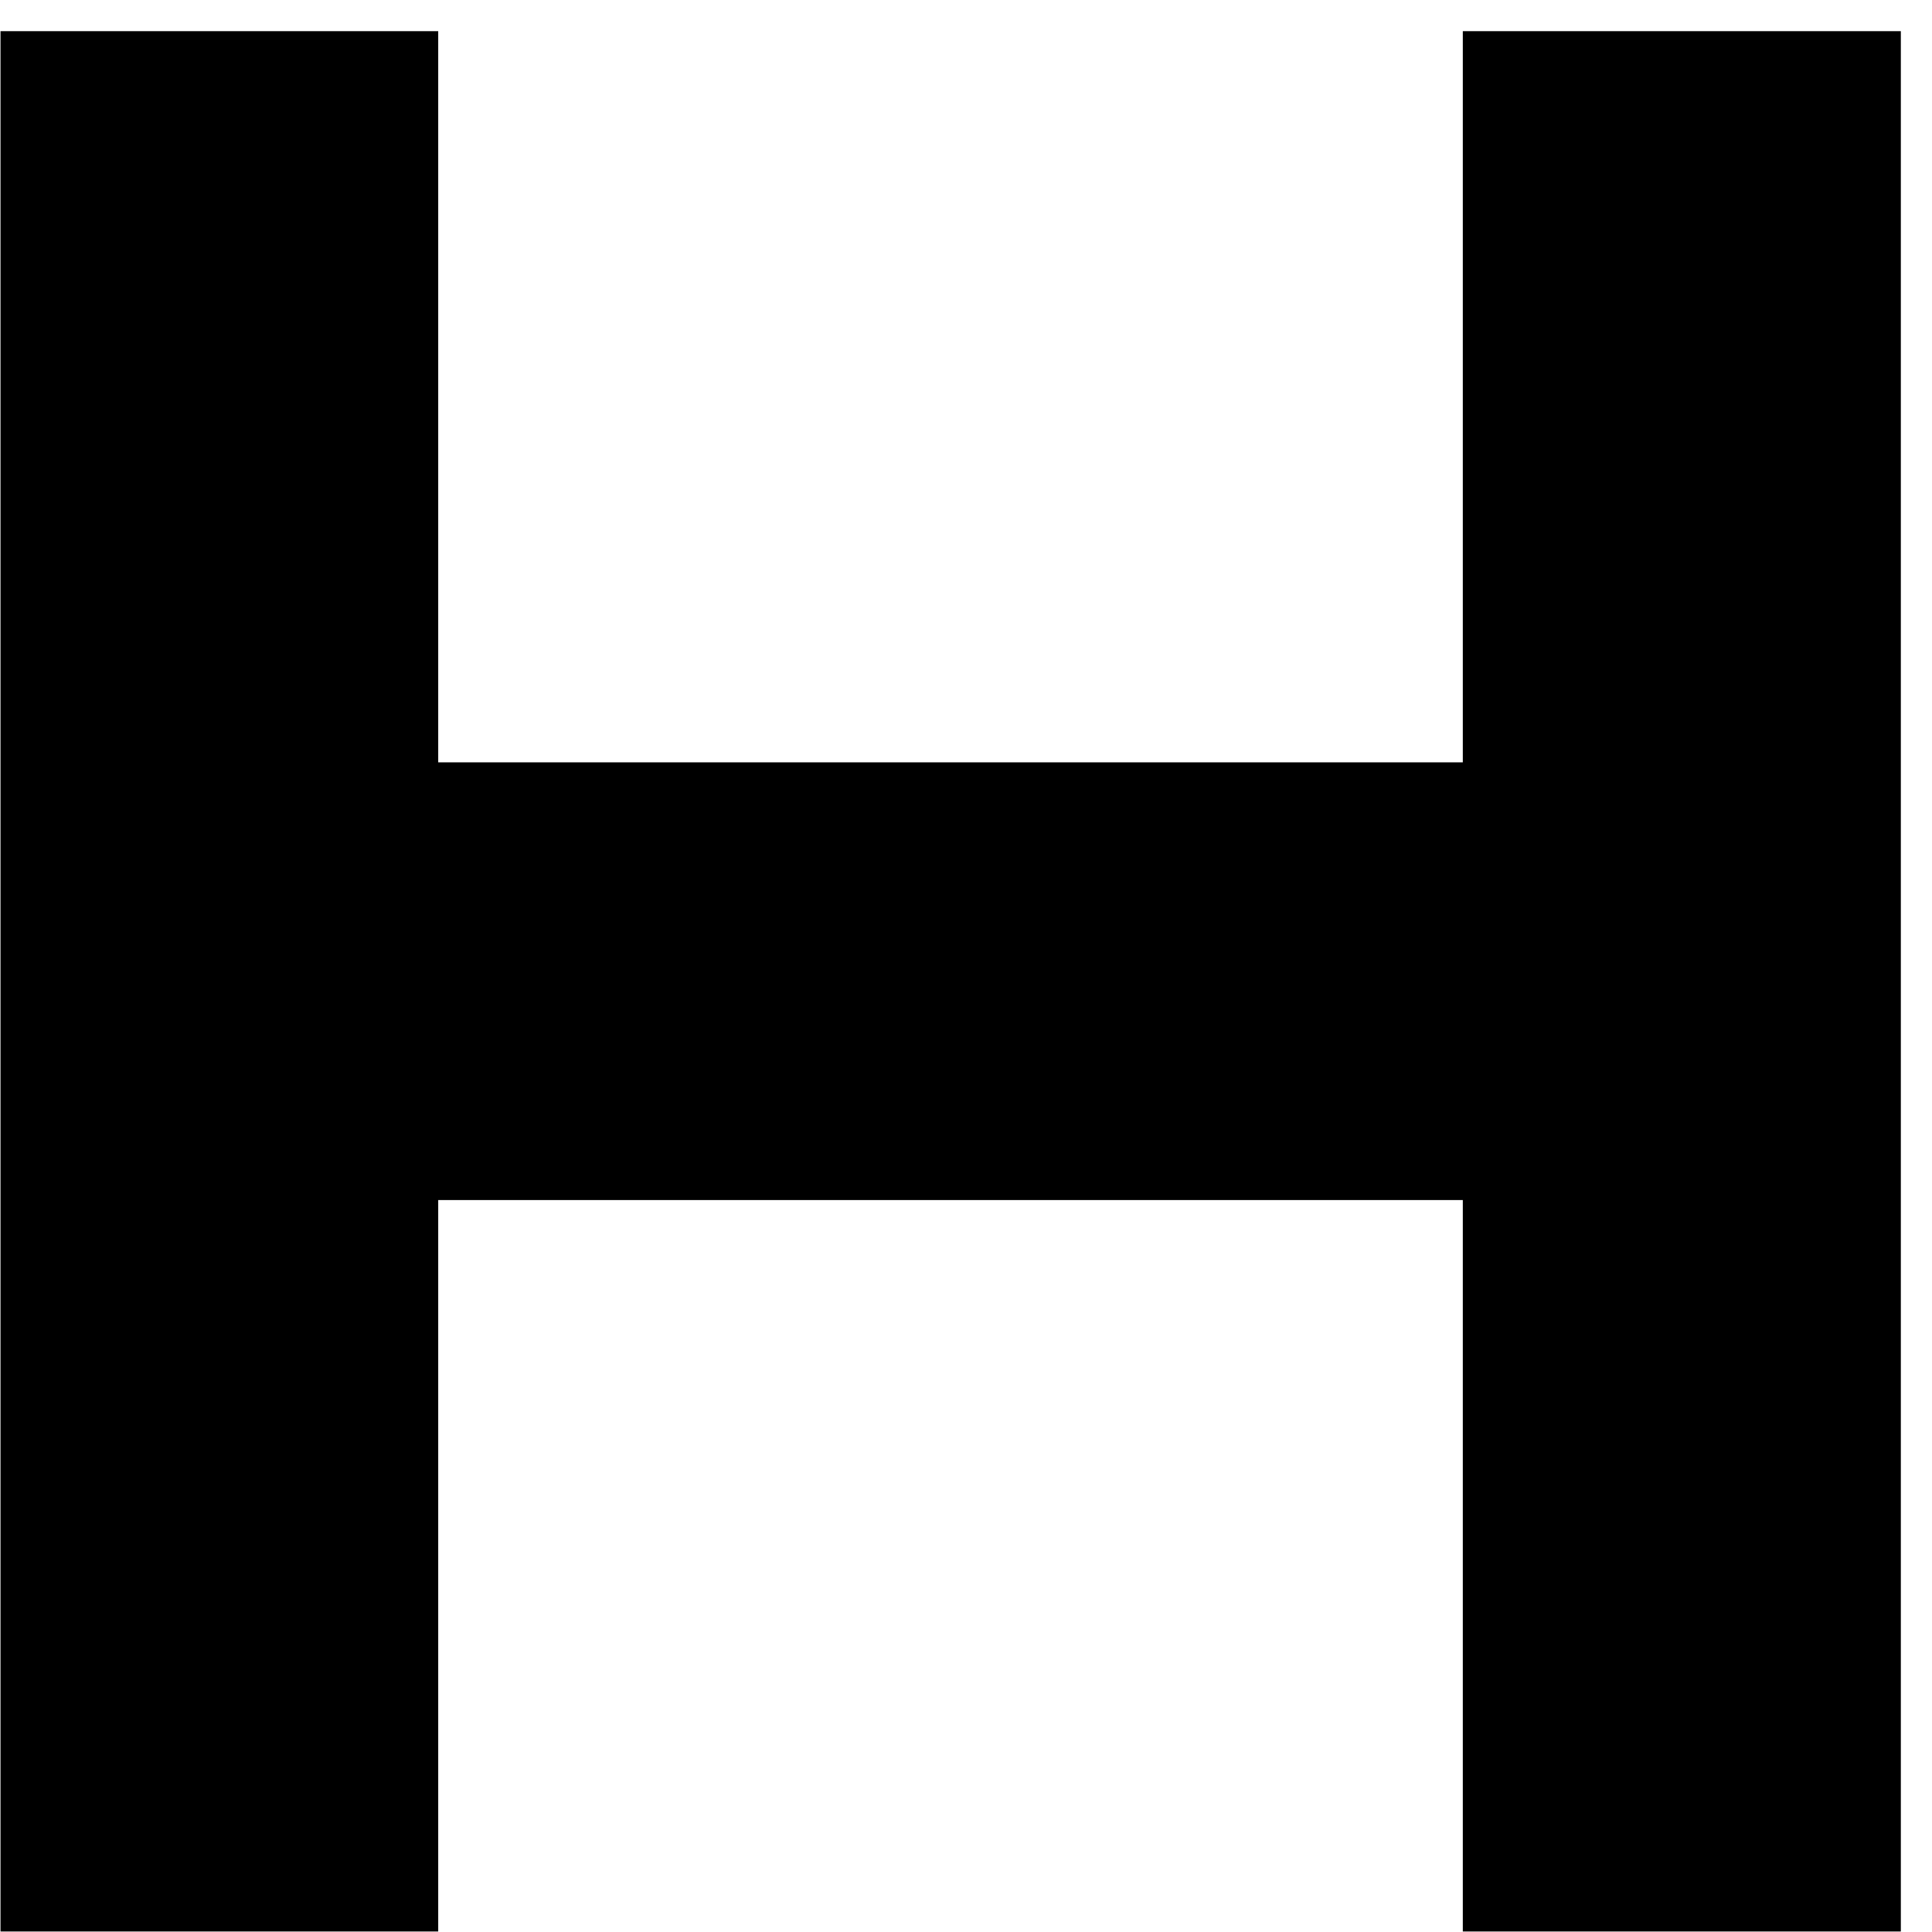 <?xml version="1.0" encoding="UTF-8"?> <svg xmlns="http://www.w3.org/2000/svg" width="61" height="61" viewBox="0 0 61 61" fill="none"><path d="M46.186 0.984V24.07H13.836V0.984H0.016V24.07V37.89V60.984H13.836V37.89H46.186V60.984H60.016V37.89V24.07V0.984H46.186Z" fill="black"></path></svg> 